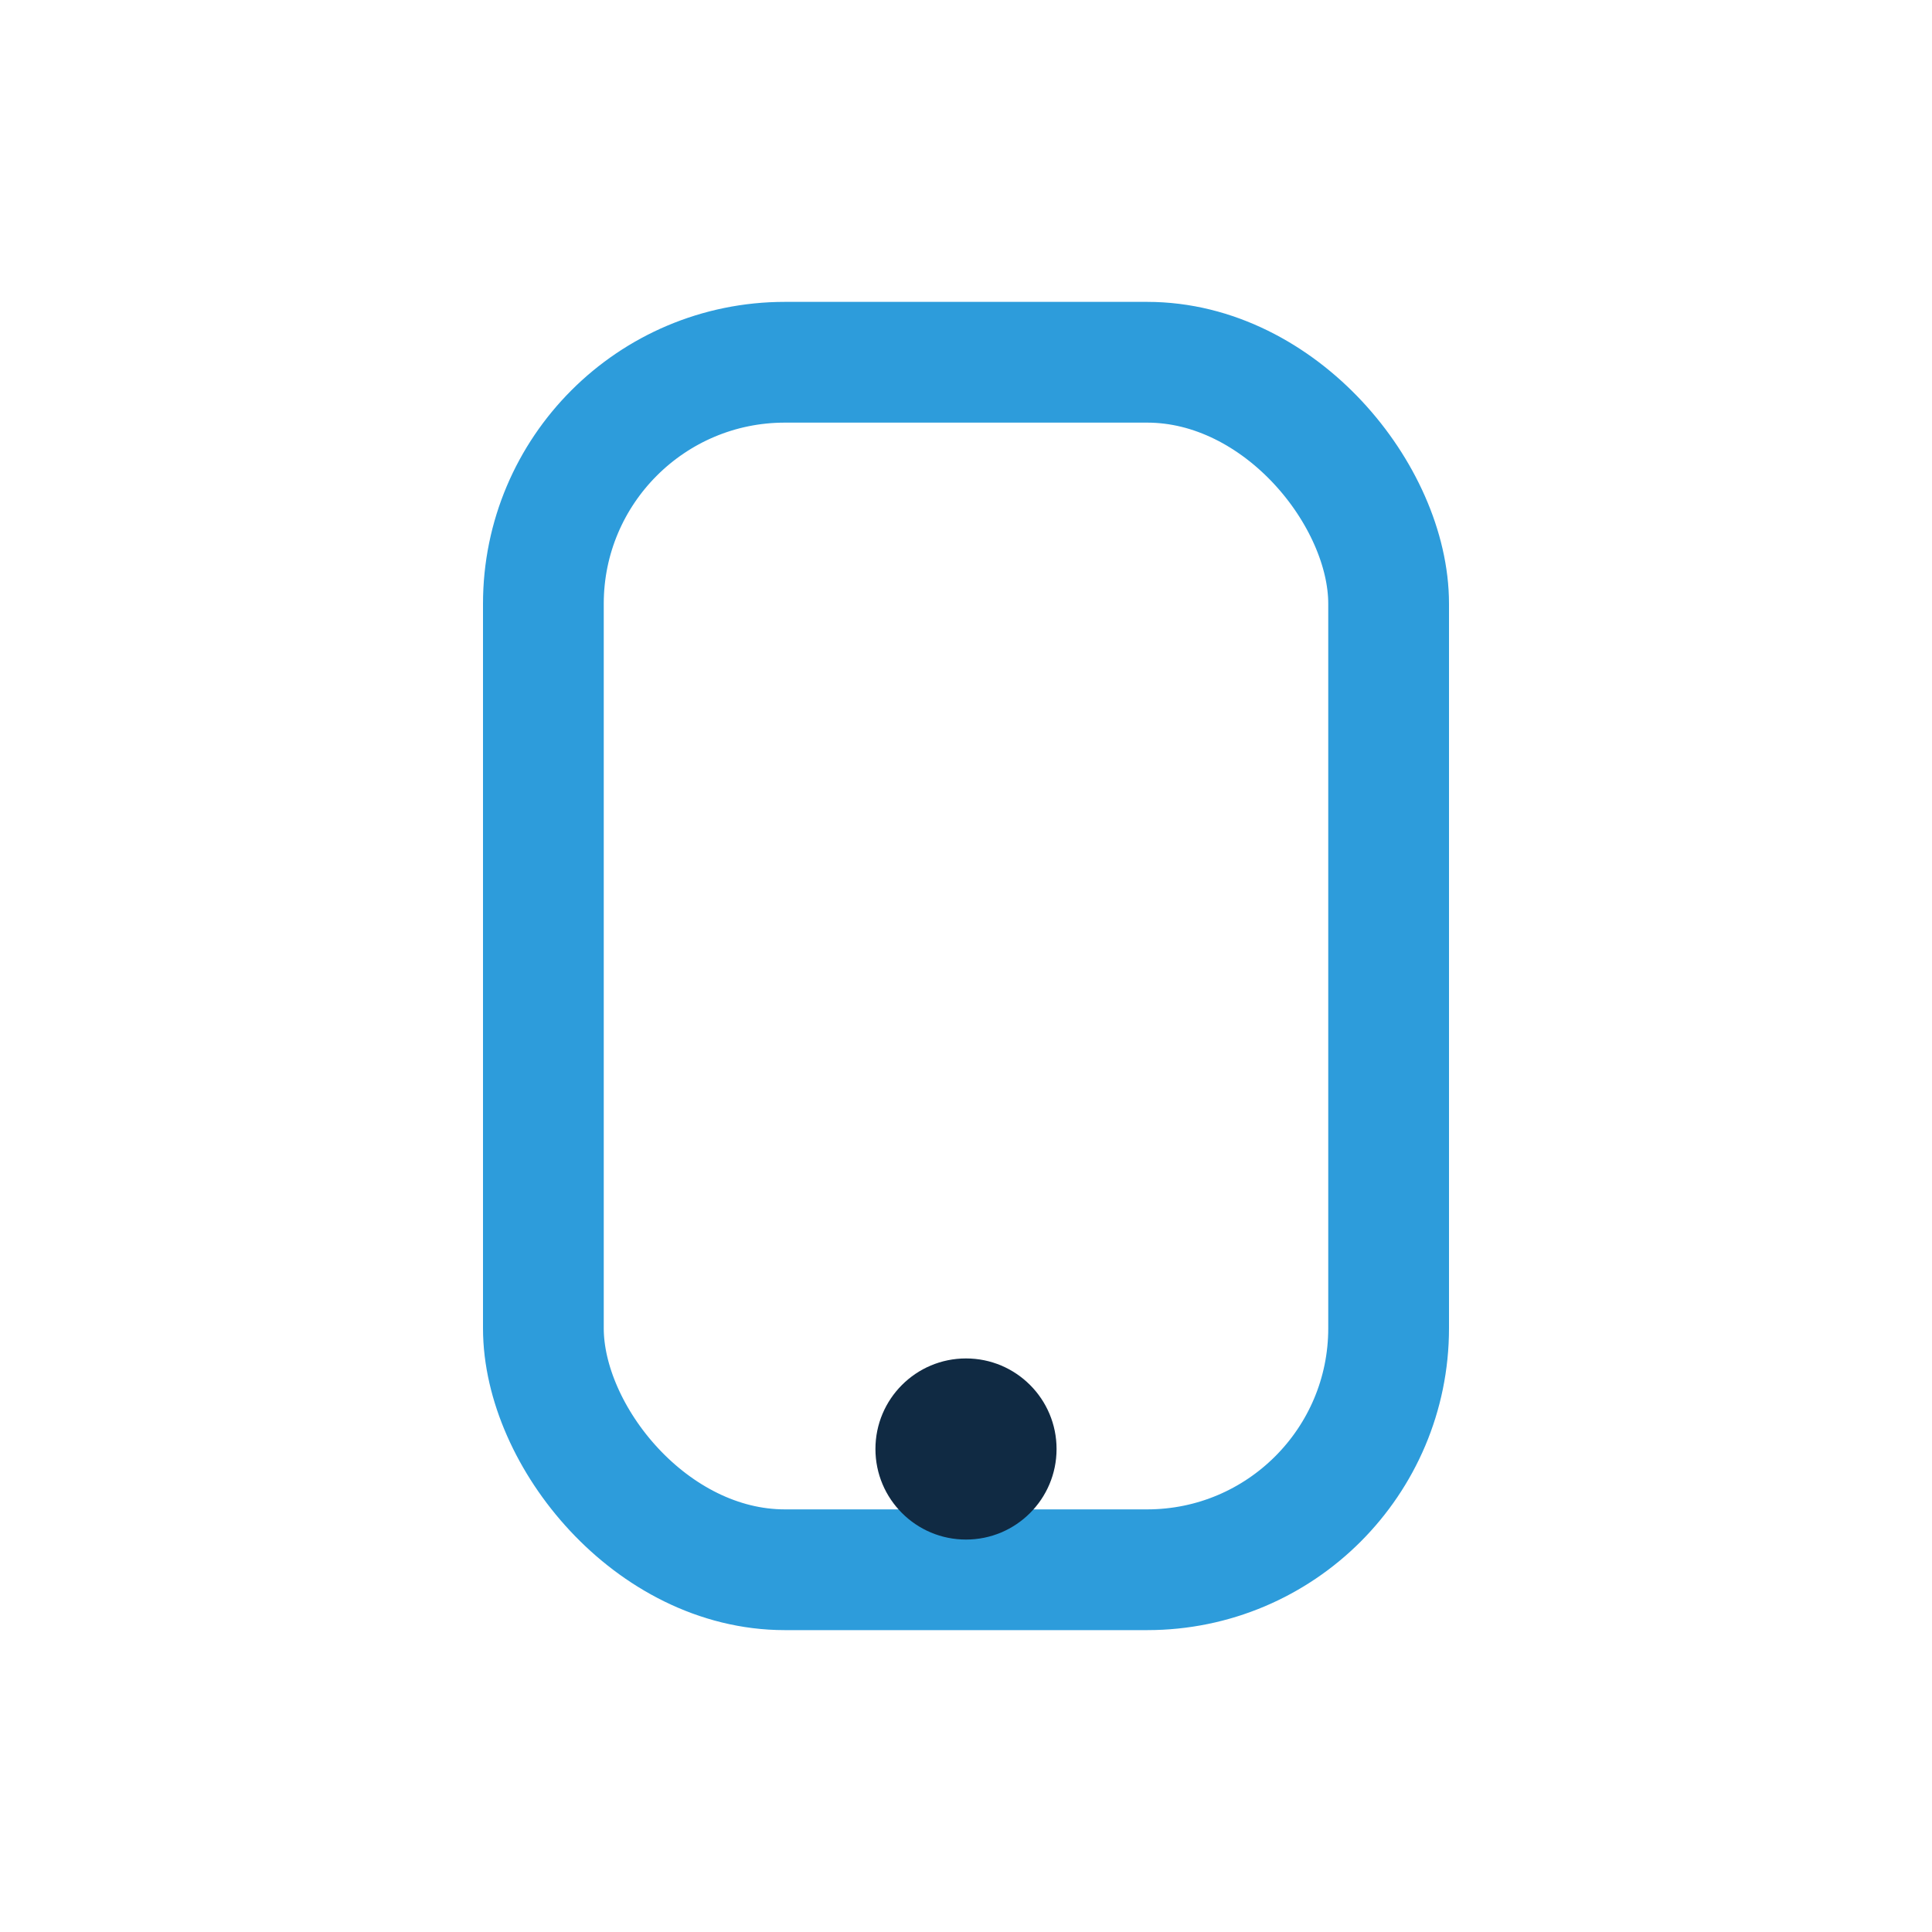 <?xml version="1.0" encoding="UTF-8"?>
<svg xmlns="http://www.w3.org/2000/svg" width="32" height="32" viewBox="0 0 32 32"><rect x="9" y="6" width="14" height="20" rx="4" stroke="#2D9CDB" fill="none" stroke-width="2"/><circle cx="16" cy="24" r="1.5" fill="#102A43"/></svg>
